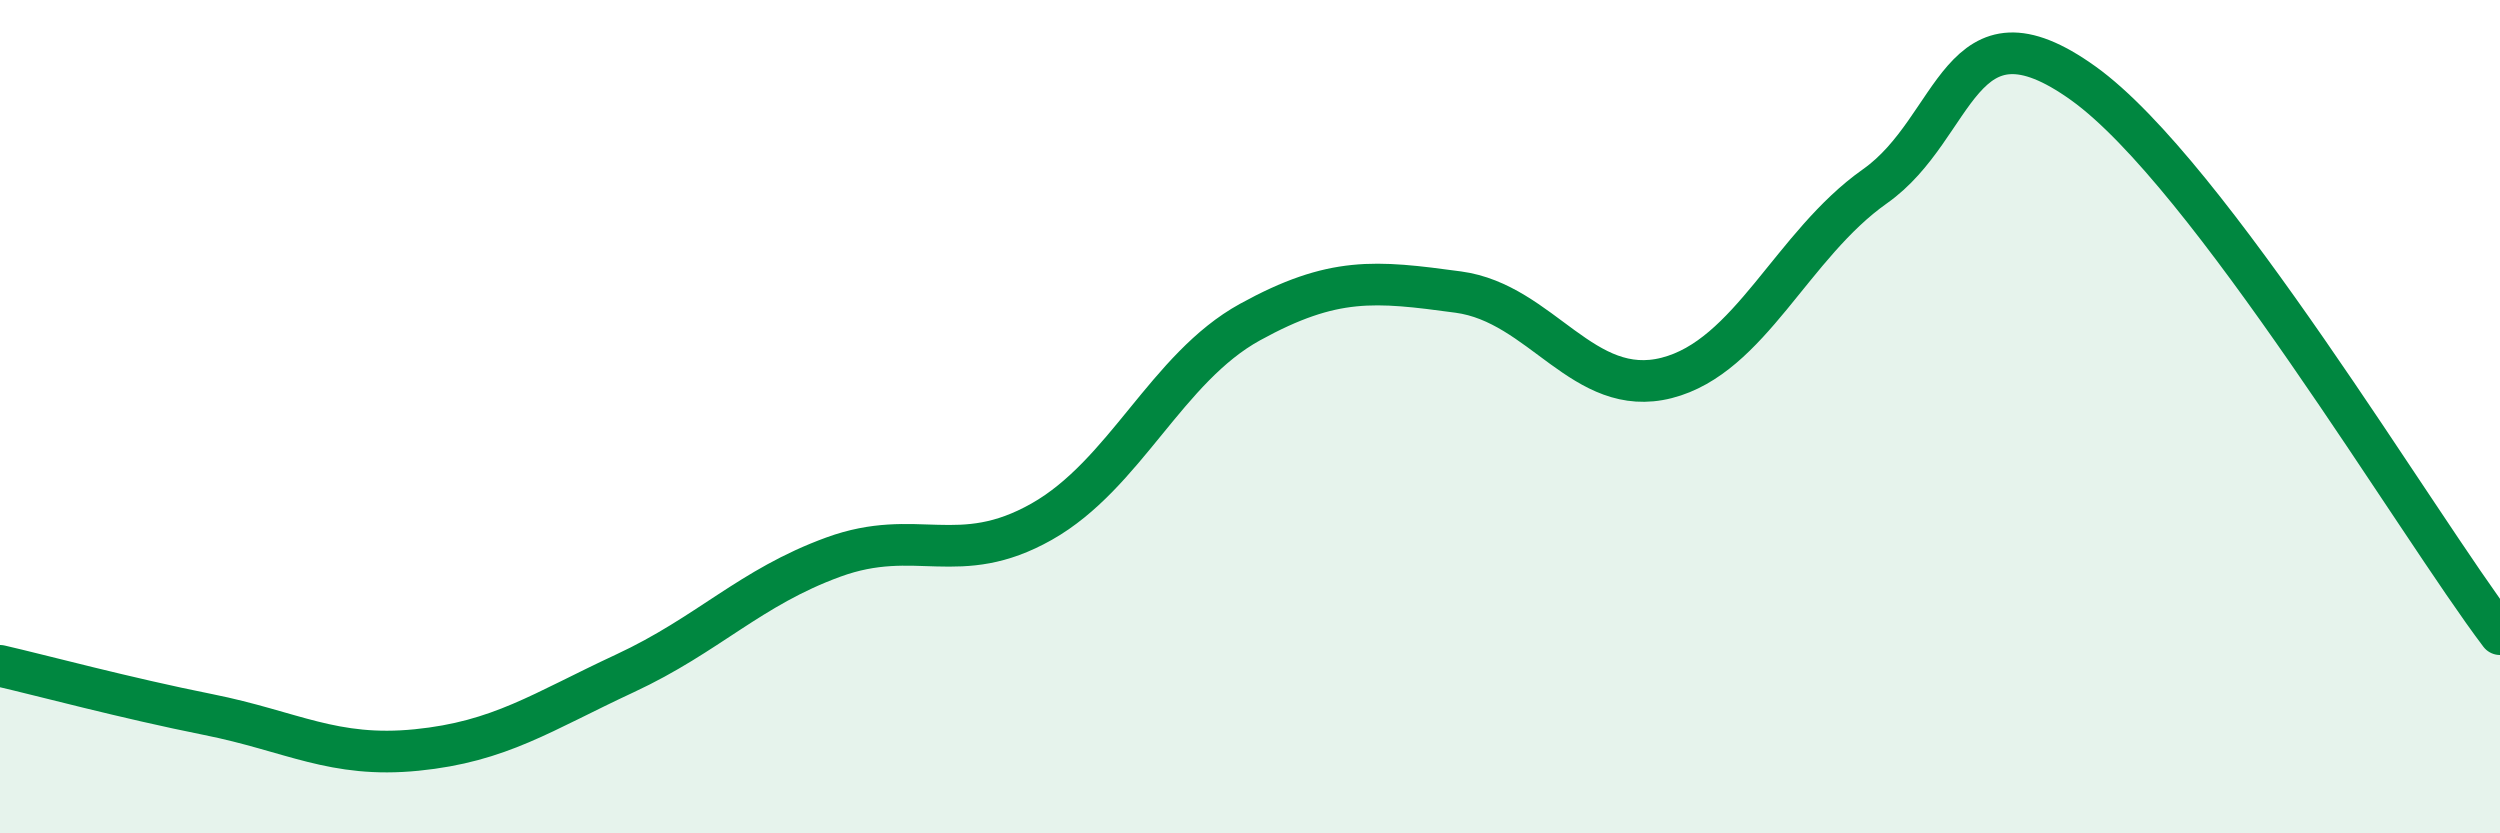 
    <svg width="60" height="20" viewBox="0 0 60 20" xmlns="http://www.w3.org/2000/svg">
      <path
        d="M 0,15.98 C 1,16.21 3,16.75 5,17.15 C 7,17.55 8,18.2 10,18 C 12,17.8 13,17.09 15,16.16 C 17,15.23 18,14.1 20,13.37 C 22,12.64 23,13.65 25,12.52 C 27,11.39 28,8.83 30,7.73 C 32,6.63 33,6.74 35,7.01 C 37,7.28 38,9.58 40,9.07 C 42,8.56 43,5.88 45,4.47 C 47,3.06 47,-0.15 50,2 C 53,4.15 58,12.58 60,15.22L60 20L0 20Z"
        fill="#008740"
        opacity="0.1"
        stroke-linecap="round"
        stroke-linejoin="round"
      />
      <path
        d="M 0,15.98 C 1,16.21 3,16.75 5,17.15 C 7,17.55 8,18.2 10,18 C 12,17.8 13,17.09 15,16.16 C 17,15.23 18,14.1 20,13.37 C 22,12.64 23,13.65 25,12.52 C 27,11.39 28,8.83 30,7.73 C 32,6.63 33,6.74 35,7.01 C 37,7.28 38,9.58 40,9.07 C 42,8.56 43,5.88 45,4.47 C 47,3.06 47,-0.15 50,2 C 53,4.15 58,12.58 60,15.22"
        stroke="#008740"
        stroke-width="1"
        fill="none"
        stroke-linecap="round"
        stroke-linejoin="round"
      />
    </svg>
  